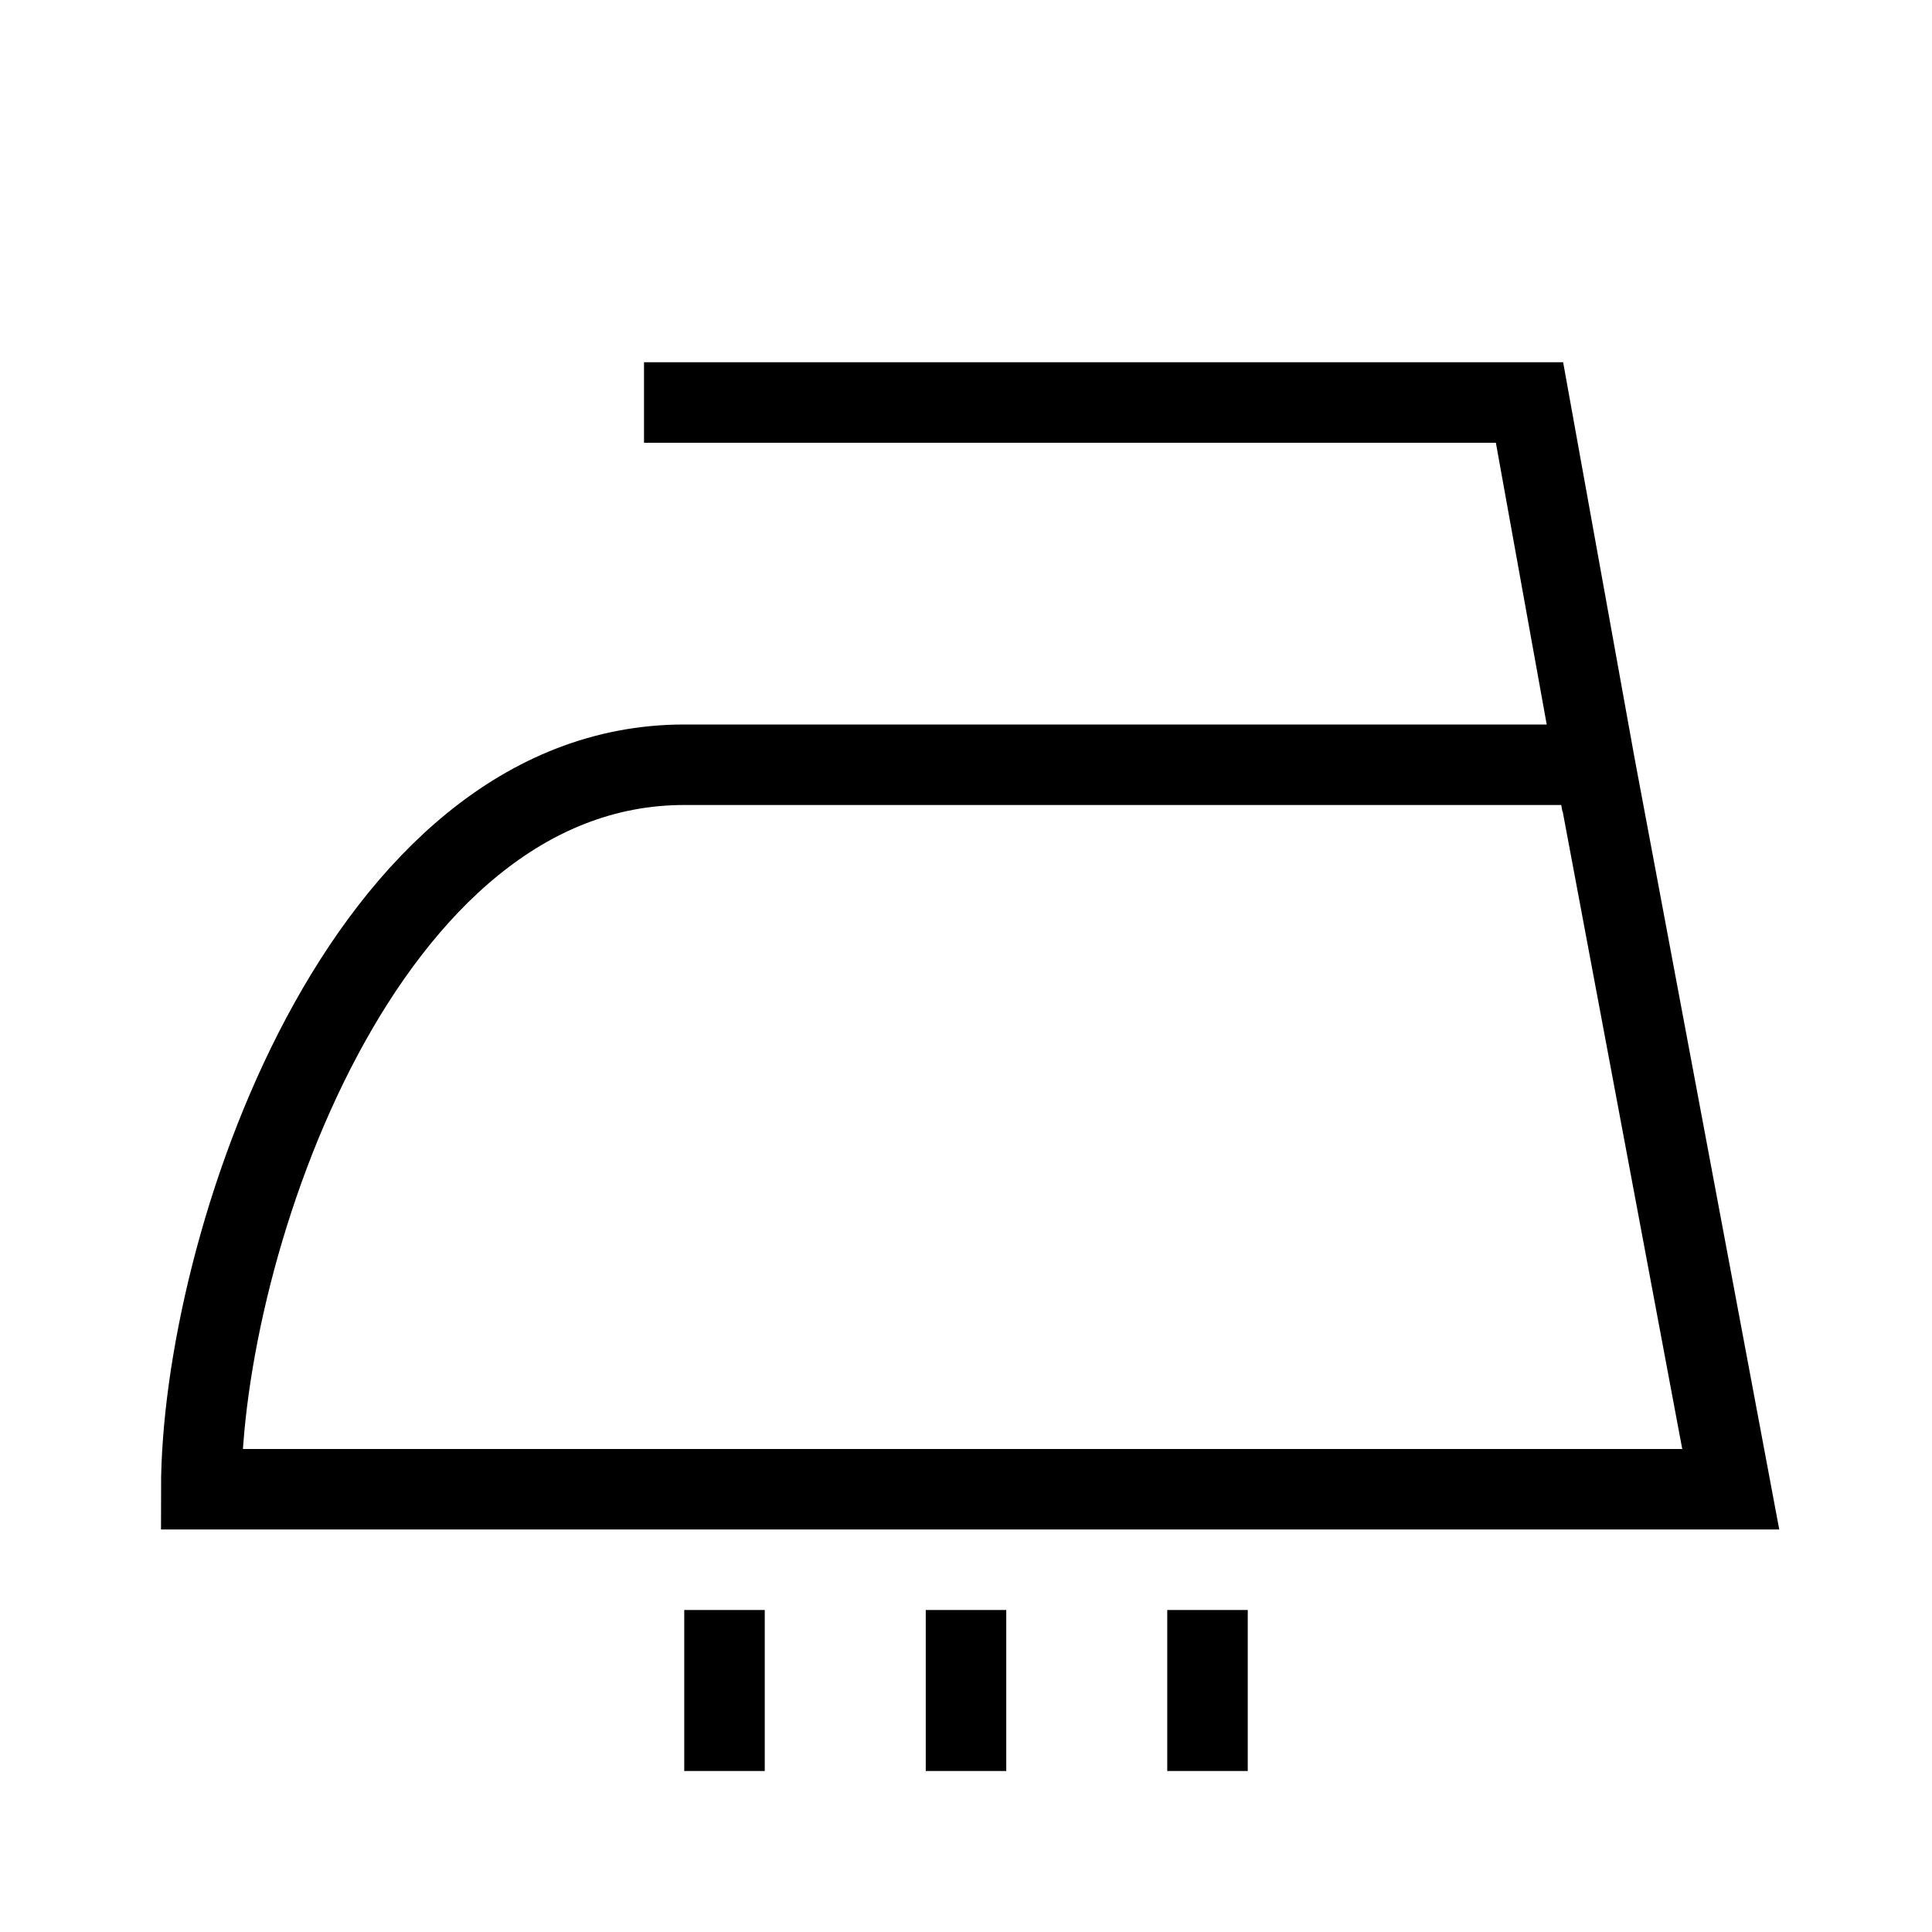 <svg width="24" height="24" viewBox="0 0 24 24" fill="none" xmlns="http://www.w3.org/2000/svg">
<path d="M19.812 9.5L21.5 18.5H2.5C2.5 15.5 4.5 9.5 8.5 9.5C12.5 9.5 17.375 9.5 19.812 9.5ZM19.812 9.5L19 5H8.5" stroke="black" stroke-linecap="square"/>
<path d="M12 20.5L12 21.5" stroke="black" stroke-linecap="square"/>
<path d="M15 20.5L15 21.5" stroke="black" stroke-linecap="square"/>
<path d="M9 20.5V21.5" stroke="black" stroke-linecap="square"/>
</svg>
